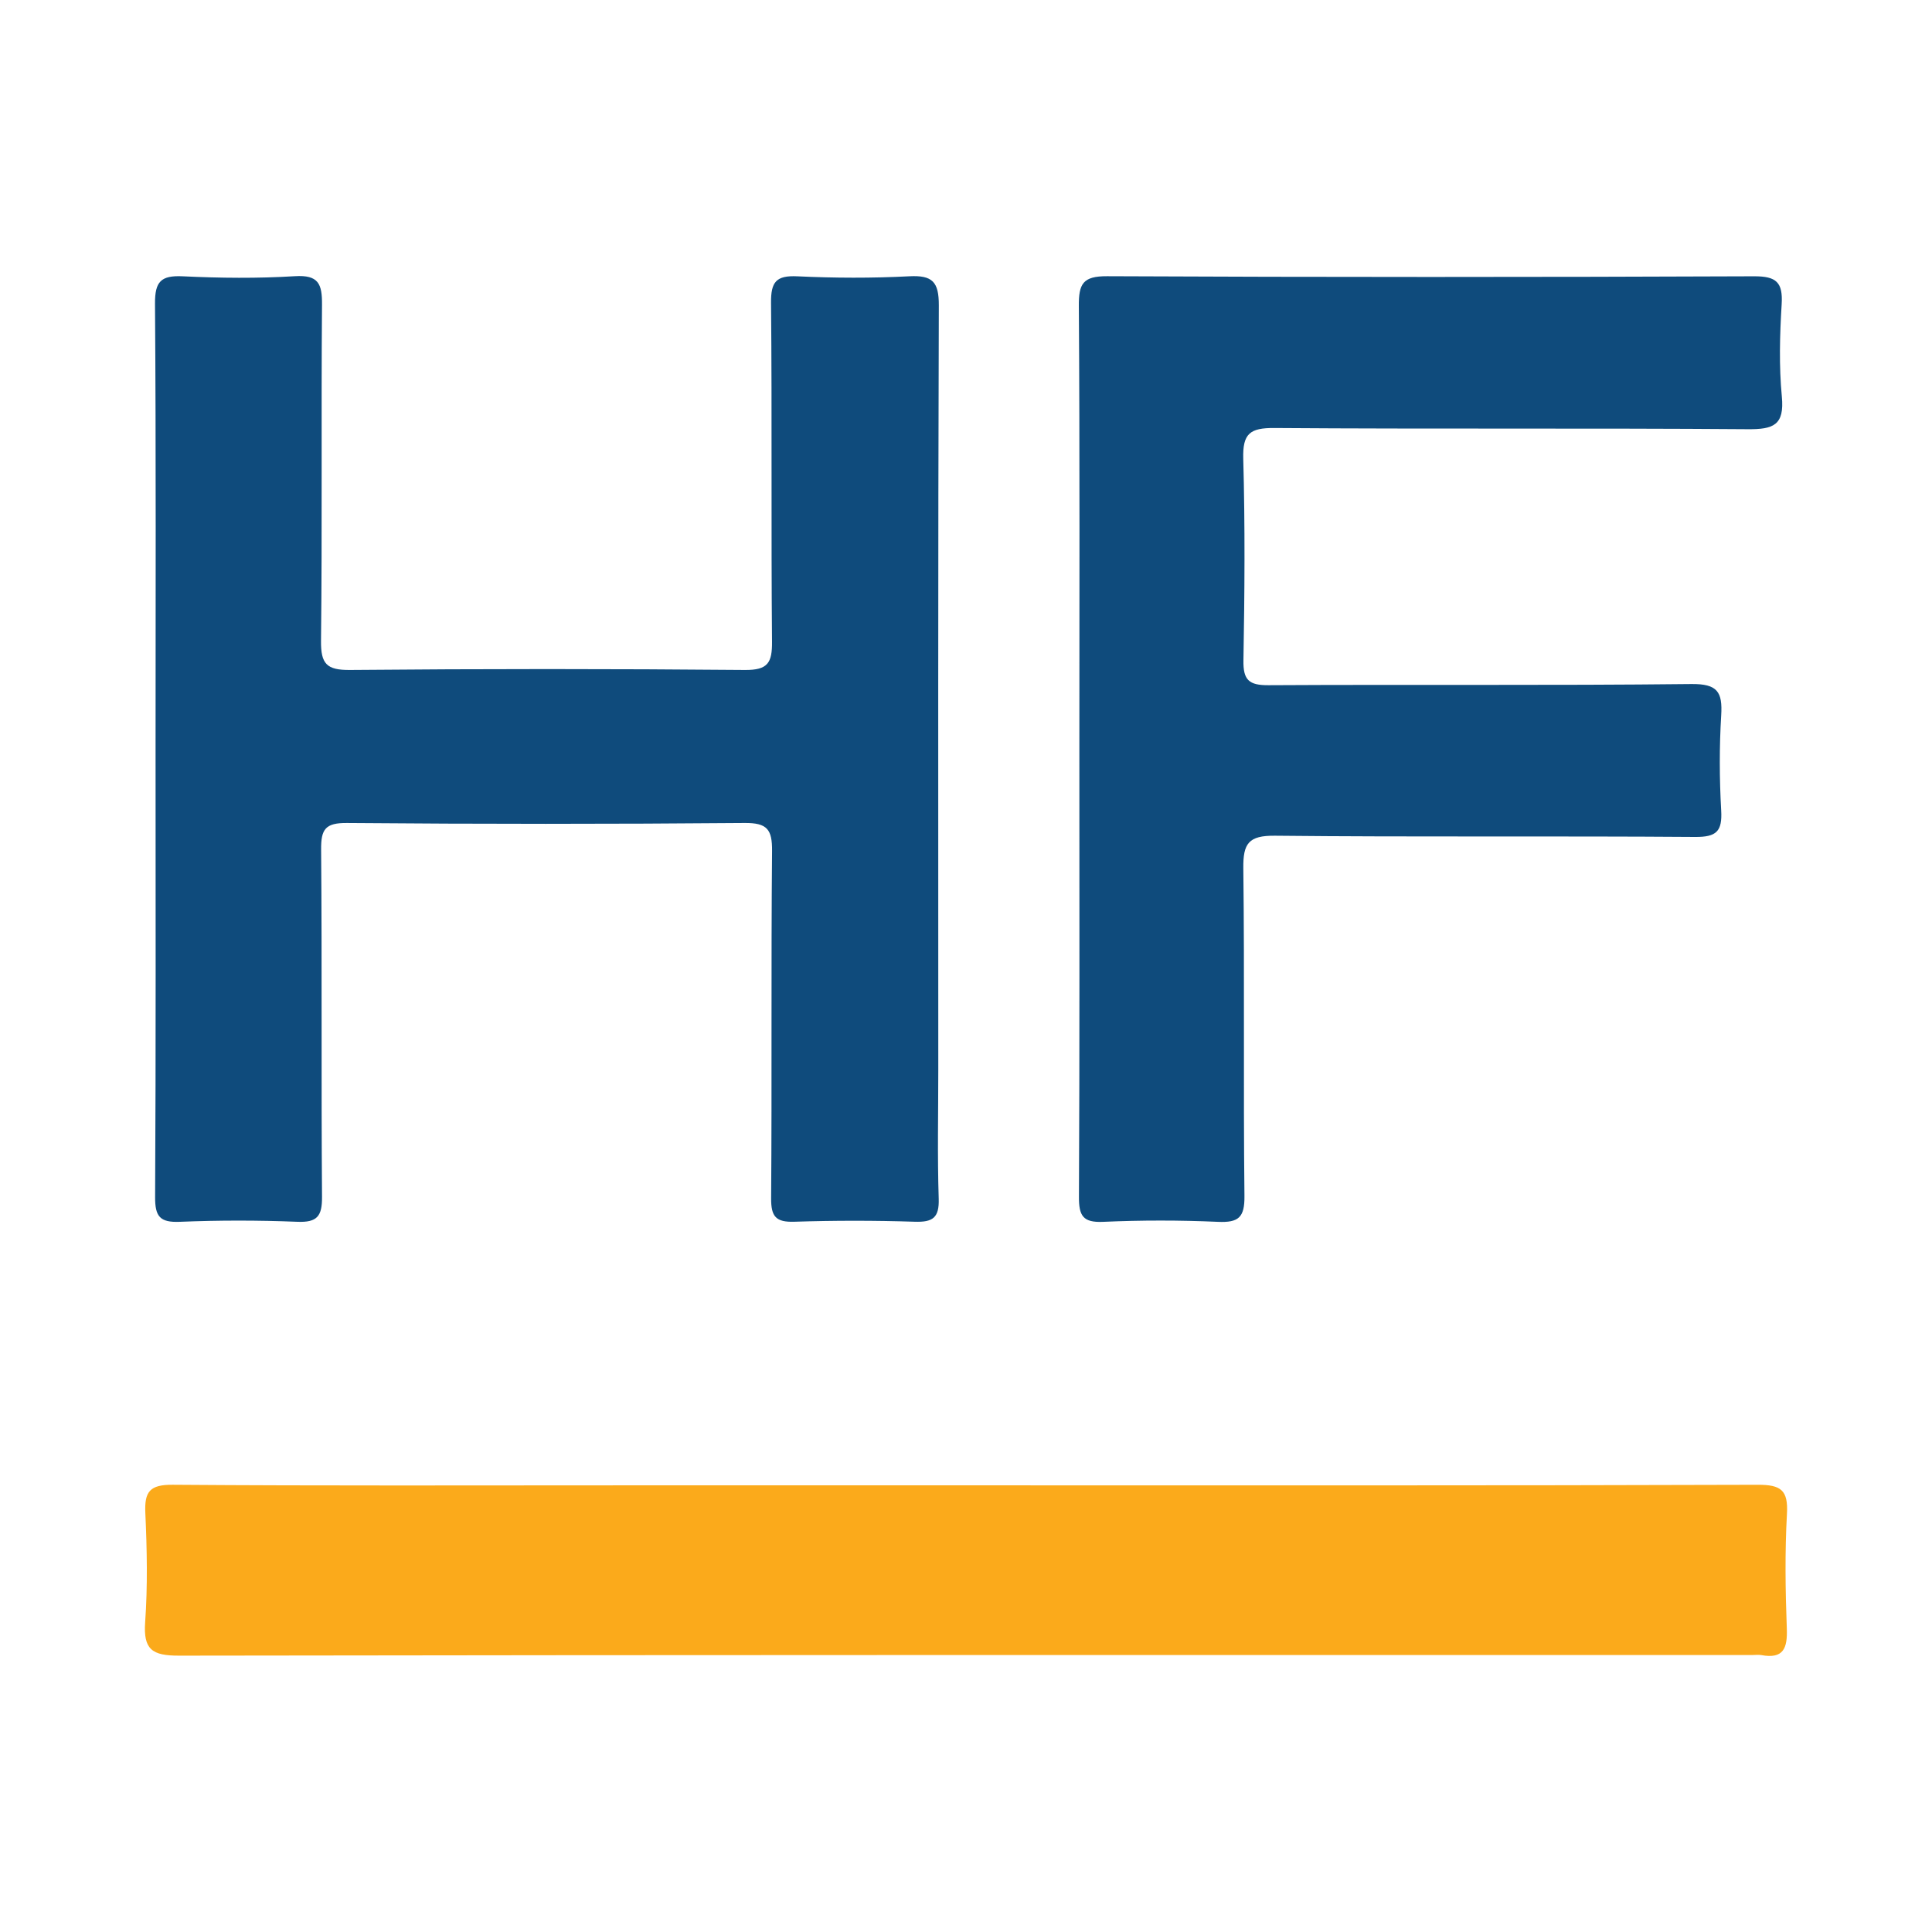 <?xml version="1.0" encoding="utf-8"?>
<!-- Generator: Adobe Illustrator 17.0.0, SVG Export Plug-In . SVG Version: 6.00 Build 0)  -->
<!DOCTYPE svg PUBLIC "-//W3C//DTD SVG 1.1//EN" "http://www.w3.org/Graphics/SVG/1.1/DTD/svg11.dtd">
<svg version="1.1" id="Layer_1" xmlns="http://www.w3.org/2000/svg" xmlns:xlink="http://www.w3.org/1999/xlink" x="0px" y="0px"
	 width="200px" height="200px" viewBox="0 0 200 200" enable-background="new 0 0 200 200" xml:space="preserve">

<g>
	<path fill="#0F4B7C" d="M16.104,77.537c0-15.364,0.054-30.728-0.058-46.091c-0.017-2.321,0.627-2.951,2.884-2.843
		c3.856,0.185,7.739,0.226,11.589-0.011c2.458-0.152,2.832,0.793,2.815,2.952c-0.093,11.595,0.029,23.191-0.103,34.785
		c-0.027,2.406,0.586,3.048,3.009,3.026c13.623-0.123,27.249-0.122,40.872,0c2.372,0.021,2.827-0.736,2.807-2.925
		c-0.103-11.691,0.01-23.384-0.101-35.075c-0.021-2.166,0.517-2.855,2.721-2.751c3.856,0.182,7.735,0.197,11.59-0.003
		c2.399-0.125,3.066,0.576,3.058,3.016c-0.091,26.379-0.056,52.758-0.056,79.137c0,4.445-0.099,8.893,0.044,13.333
		c0.064,1.972-0.609,2.447-2.476,2.387c-4.151-0.134-8.312-0.135-12.462,0c-1.913,0.063-2.425-0.524-2.41-2.433
		c0.089-11.981-0.013-23.964,0.096-35.944c0.02-2.236-0.502-2.921-2.84-2.901c-13.72,0.118-27.442,0.116-41.162,0.001
		c-2.235-0.019-2.697,0.634-2.679,2.746c0.101,11.981,0.003,23.963,0.093,35.944c0.015,2.002-0.481,2.677-2.554,2.593
		c-4.052-0.164-8.119-0.164-12.171,0.002c-2.053,0.084-2.564-0.543-2.553-2.565C16.143,108.458,16.104,92.997,16.104,77.537z"/>
	<path fill="#0F4B7C" d="M111.735,77.495c0-15.27,0.05-30.54-0.054-45.809c-0.016-2.3,0.407-3.104,2.925-3.092
		c22.324,0.106,44.65,0.097,66.974,0.008c2.308-0.009,2.996,0.62,2.857,2.895c-0.195,3.177-0.282,6.398,0.018,9.558
		c0.283,2.967-0.873,3.397-3.53,3.376c-16.332-0.125-32.666-0.003-48.998-0.124c-2.535-0.019-3.299,0.573-3.226,3.178
		c0.194,6.953,0.142,13.916,0.019,20.873c-0.036,2.042,0.571,2.585,2.588,2.573c14.593-0.082,29.187,0.042,43.779-0.12
		c2.705-0.03,3.239,0.813,3.091,3.242c-0.2,3.274-0.186,6.576-0.001,9.852c0.121,2.15-0.48,2.751-2.692,2.735
		c-14.496-0.109-28.994,0.024-43.489-0.127c-2.744-0.029-3.319,0.791-3.288,3.373c0.138,11.306-0.008,22.615,0.117,33.921
		c0.025,2.23-0.613,2.772-2.746,2.677c-3.955-0.176-7.928-0.176-11.883,0c-2.107,0.094-2.514-0.641-2.504-2.6
		C111.77,108.421,111.735,92.958,111.735,77.495z"/>
	<path fill="#FBAA1B" d="M100.212,153.762c27.252,0,54.504,0.033,81.755-0.057c2.397-0.008,3.154,0.551,3.018,2.997
		c-0.219,3.95-0.165,7.925-0.015,11.881c0.078,2.053-0.35,3.174-2.643,2.751c-0.28-0.052-0.579-0.007-0.868-0.007
		c-54.31,0-108.62-0.022-162.93,0.065c-2.768,0.004-3.704-0.615-3.502-3.467c0.266-3.75,0.19-7.539,0.018-11.3
		c-0.102-2.221,0.469-2.94,2.833-2.922c15.461,0.115,30.923,0.059,46.385,0.059C76.246,153.762,88.229,153.762,100.212,153.762z"/>
</g>
</svg>
